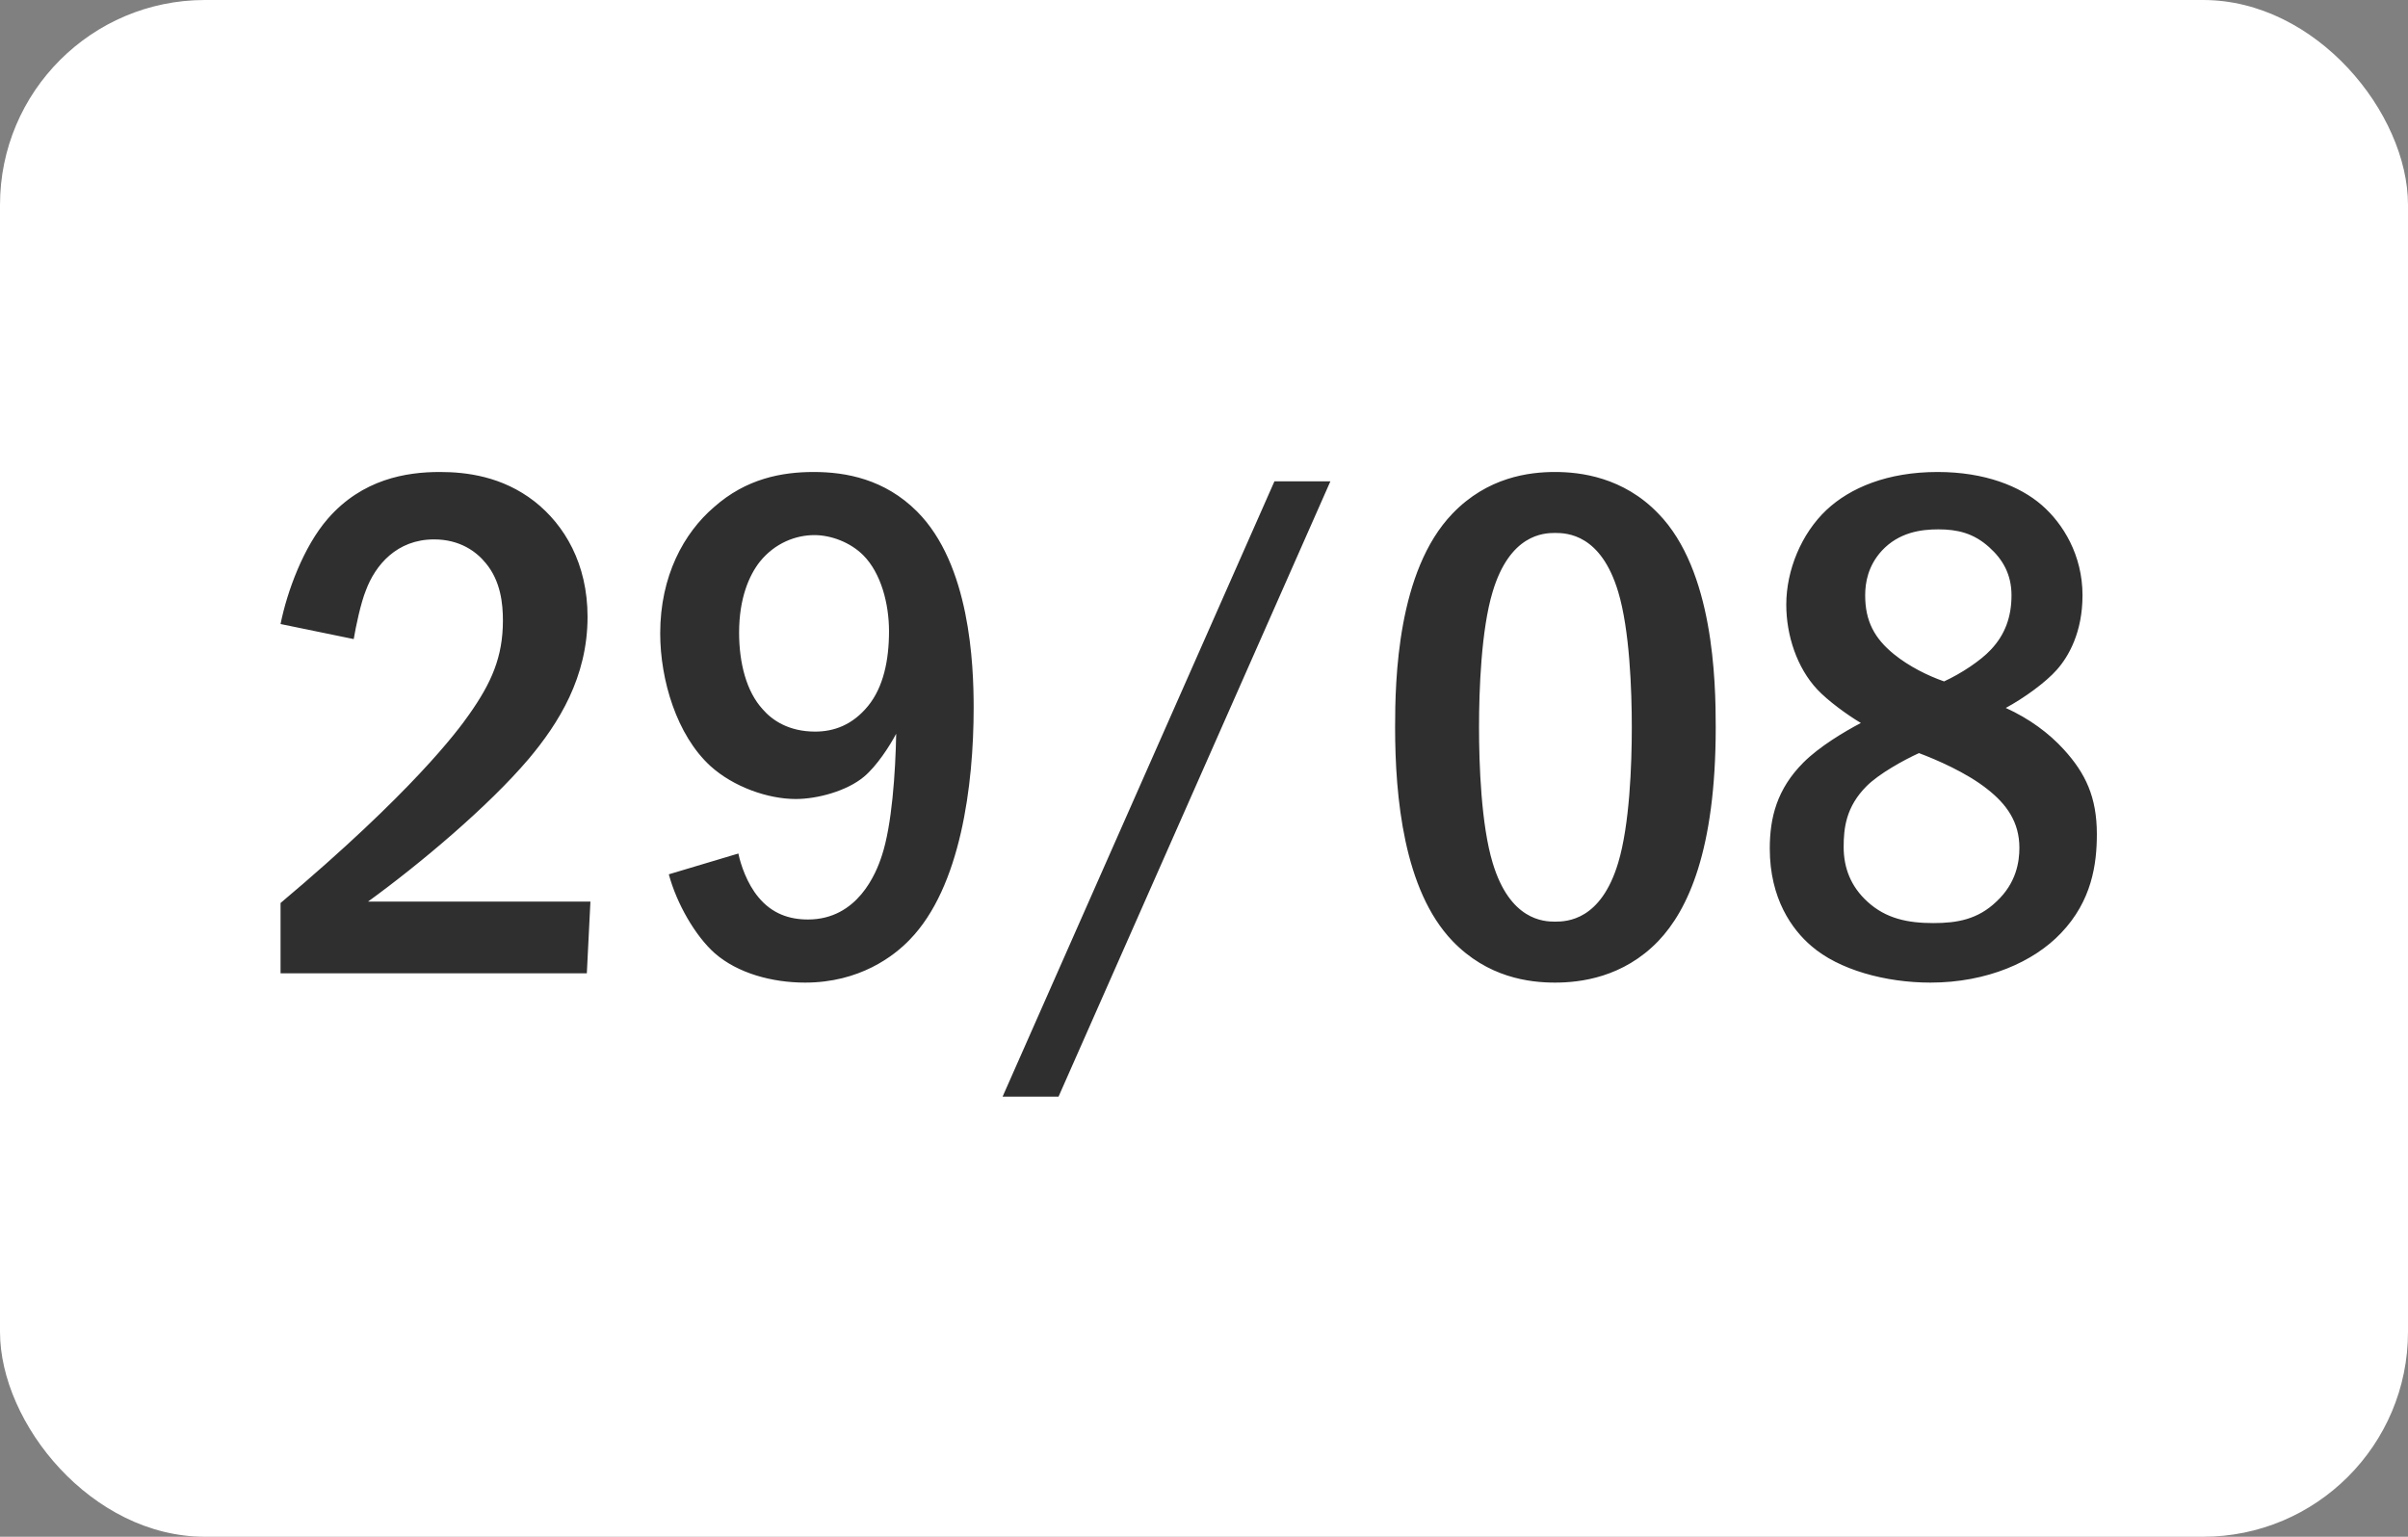 <?xml version="1.0" encoding="UTF-8"?> <svg xmlns="http://www.w3.org/2000/svg" width="47" height="30" viewBox="0 0 47 30" fill="none"><rect x="0" y="0" width="47" height="30" fill="#808080" stroke="none"/><rect width="47" height="30" rx="4" fill="white"></rect><path d="M6.904 12.476L5.476 12.182C5.602 11.552 5.924 10.67 6.4 10.124C7.072 9.354 7.926 9.214 8.584 9.214C9.102 9.214 9.802 9.298 10.432 9.788C11.02 10.25 11.468 11.006 11.468 12.042C11.468 13.218 10.908 14.114 10.32 14.814C9.536 15.738 8.206 16.858 7.184 17.6H11.524L11.454 19H5.476V17.628C8.038 15.472 8.934 14.268 9.158 13.946C9.592 13.33 9.816 12.826 9.816 12.112C9.816 11.79 9.774 11.342 9.48 10.992C9.298 10.768 8.976 10.53 8.472 10.53C7.744 10.53 7.324 11.034 7.142 11.524C7.044 11.762 6.946 12.224 6.904 12.476ZM13.054 17.068L14.412 16.662C14.454 16.872 14.58 17.25 14.804 17.516C15.07 17.838 15.406 17.95 15.77 17.95C16.736 17.95 17.1 17.054 17.212 16.704C17.408 16.116 17.478 15.08 17.492 14.324C17.366 14.562 17.114 14.954 16.862 15.164C16.526 15.444 15.952 15.598 15.532 15.598C14.986 15.598 14.314 15.36 13.866 14.954C13.208 14.352 12.886 13.274 12.886 12.364C12.886 11.244 13.348 10.404 13.936 9.9C14.566 9.34 15.266 9.214 15.882 9.214C16.512 9.214 17.268 9.354 17.898 9.984C18.934 11.02 19.004 12.966 19.004 13.82C19.004 15.318 18.752 17.32 17.758 18.342C17.45 18.664 16.778 19.182 15.714 19.182C15.07 19.182 14.398 19 13.95 18.608C13.572 18.272 13.208 17.642 13.054 17.068ZM15.896 10.446C15.532 10.446 15.126 10.6 14.832 10.964C14.622 11.23 14.426 11.678 14.426 12.35C14.426 12.938 14.566 13.498 14.888 13.848C15.07 14.058 15.392 14.282 15.91 14.282C16.274 14.282 16.638 14.156 16.946 13.778C17.24 13.414 17.352 12.896 17.352 12.322C17.352 11.79 17.198 11.188 16.848 10.838C16.596 10.586 16.218 10.446 15.896 10.446ZM24.875 9.396H25.967L20.661 21.408H19.569L24.875 9.396ZM30.352 9.214C30.842 9.214 31.682 9.312 32.368 10.026C33.446 11.132 33.488 13.288 33.488 14.198C33.488 16.606 32.942 17.768 32.368 18.37C31.682 19.084 30.842 19.182 30.352 19.182C29.848 19.182 29.036 19.084 28.35 18.37C27.398 17.376 27.23 15.556 27.23 14.198C27.23 13.274 27.272 11.146 28.35 10.026C29.036 9.312 29.848 9.214 30.352 9.214ZM30.352 10.404C30.128 10.404 29.47 10.432 29.134 11.552C28.91 12.294 28.868 13.47 28.868 14.198C28.868 14.926 28.91 16.102 29.134 16.844C29.47 17.964 30.128 17.992 30.352 17.992C30.59 17.992 31.248 17.964 31.584 16.844C31.808 16.102 31.85 14.926 31.85 14.198C31.85 13.47 31.808 12.294 31.584 11.552C31.248 10.432 30.59 10.404 30.352 10.404ZM39.149 13.82C39.611 14.03 39.989 14.31 40.283 14.632C40.703 15.094 40.927 15.556 40.927 16.284C40.927 16.872 40.829 17.586 40.227 18.216C39.695 18.776 38.785 19.182 37.679 19.182C36.797 19.182 35.887 18.93 35.355 18.468C34.977 18.146 34.543 17.544 34.543 16.564C34.543 15.962 34.683 15.402 35.201 14.884C35.509 14.576 35.999 14.282 36.321 14.114C36.041 13.946 35.677 13.68 35.467 13.456C35.075 13.036 34.865 12.406 34.865 11.804C34.865 11.132 35.159 10.418 35.649 9.956C36.111 9.522 36.839 9.214 37.819 9.214C38.743 9.214 39.429 9.494 39.849 9.858C40.269 10.222 40.647 10.838 40.647 11.622C40.647 12.336 40.381 12.812 40.143 13.078C39.933 13.316 39.513 13.624 39.149 13.82ZM37.945 13.302C38.281 13.148 38.659 12.896 38.855 12.686C39.135 12.392 39.261 12.042 39.261 11.622C39.261 11.216 39.093 10.922 38.827 10.684C38.519 10.404 38.197 10.334 37.833 10.334C37.497 10.334 37.063 10.39 36.727 10.754C36.461 11.048 36.405 11.37 36.405 11.622C36.405 12.126 36.587 12.462 36.965 12.77C37.259 13.008 37.623 13.19 37.945 13.302ZM37.455 14.702C37.147 14.842 36.671 15.108 36.433 15.346C36.027 15.752 35.985 16.172 35.985 16.536C35.985 16.942 36.125 17.306 36.447 17.6C36.811 17.936 37.245 18.02 37.735 18.02C38.197 18.02 38.603 17.95 38.967 17.6C39.359 17.236 39.415 16.816 39.415 16.55C39.415 16.046 39.163 15.696 38.785 15.402C38.379 15.08 37.791 14.828 37.455 14.702Z" fill="#2F2F2F"></path></svg> 